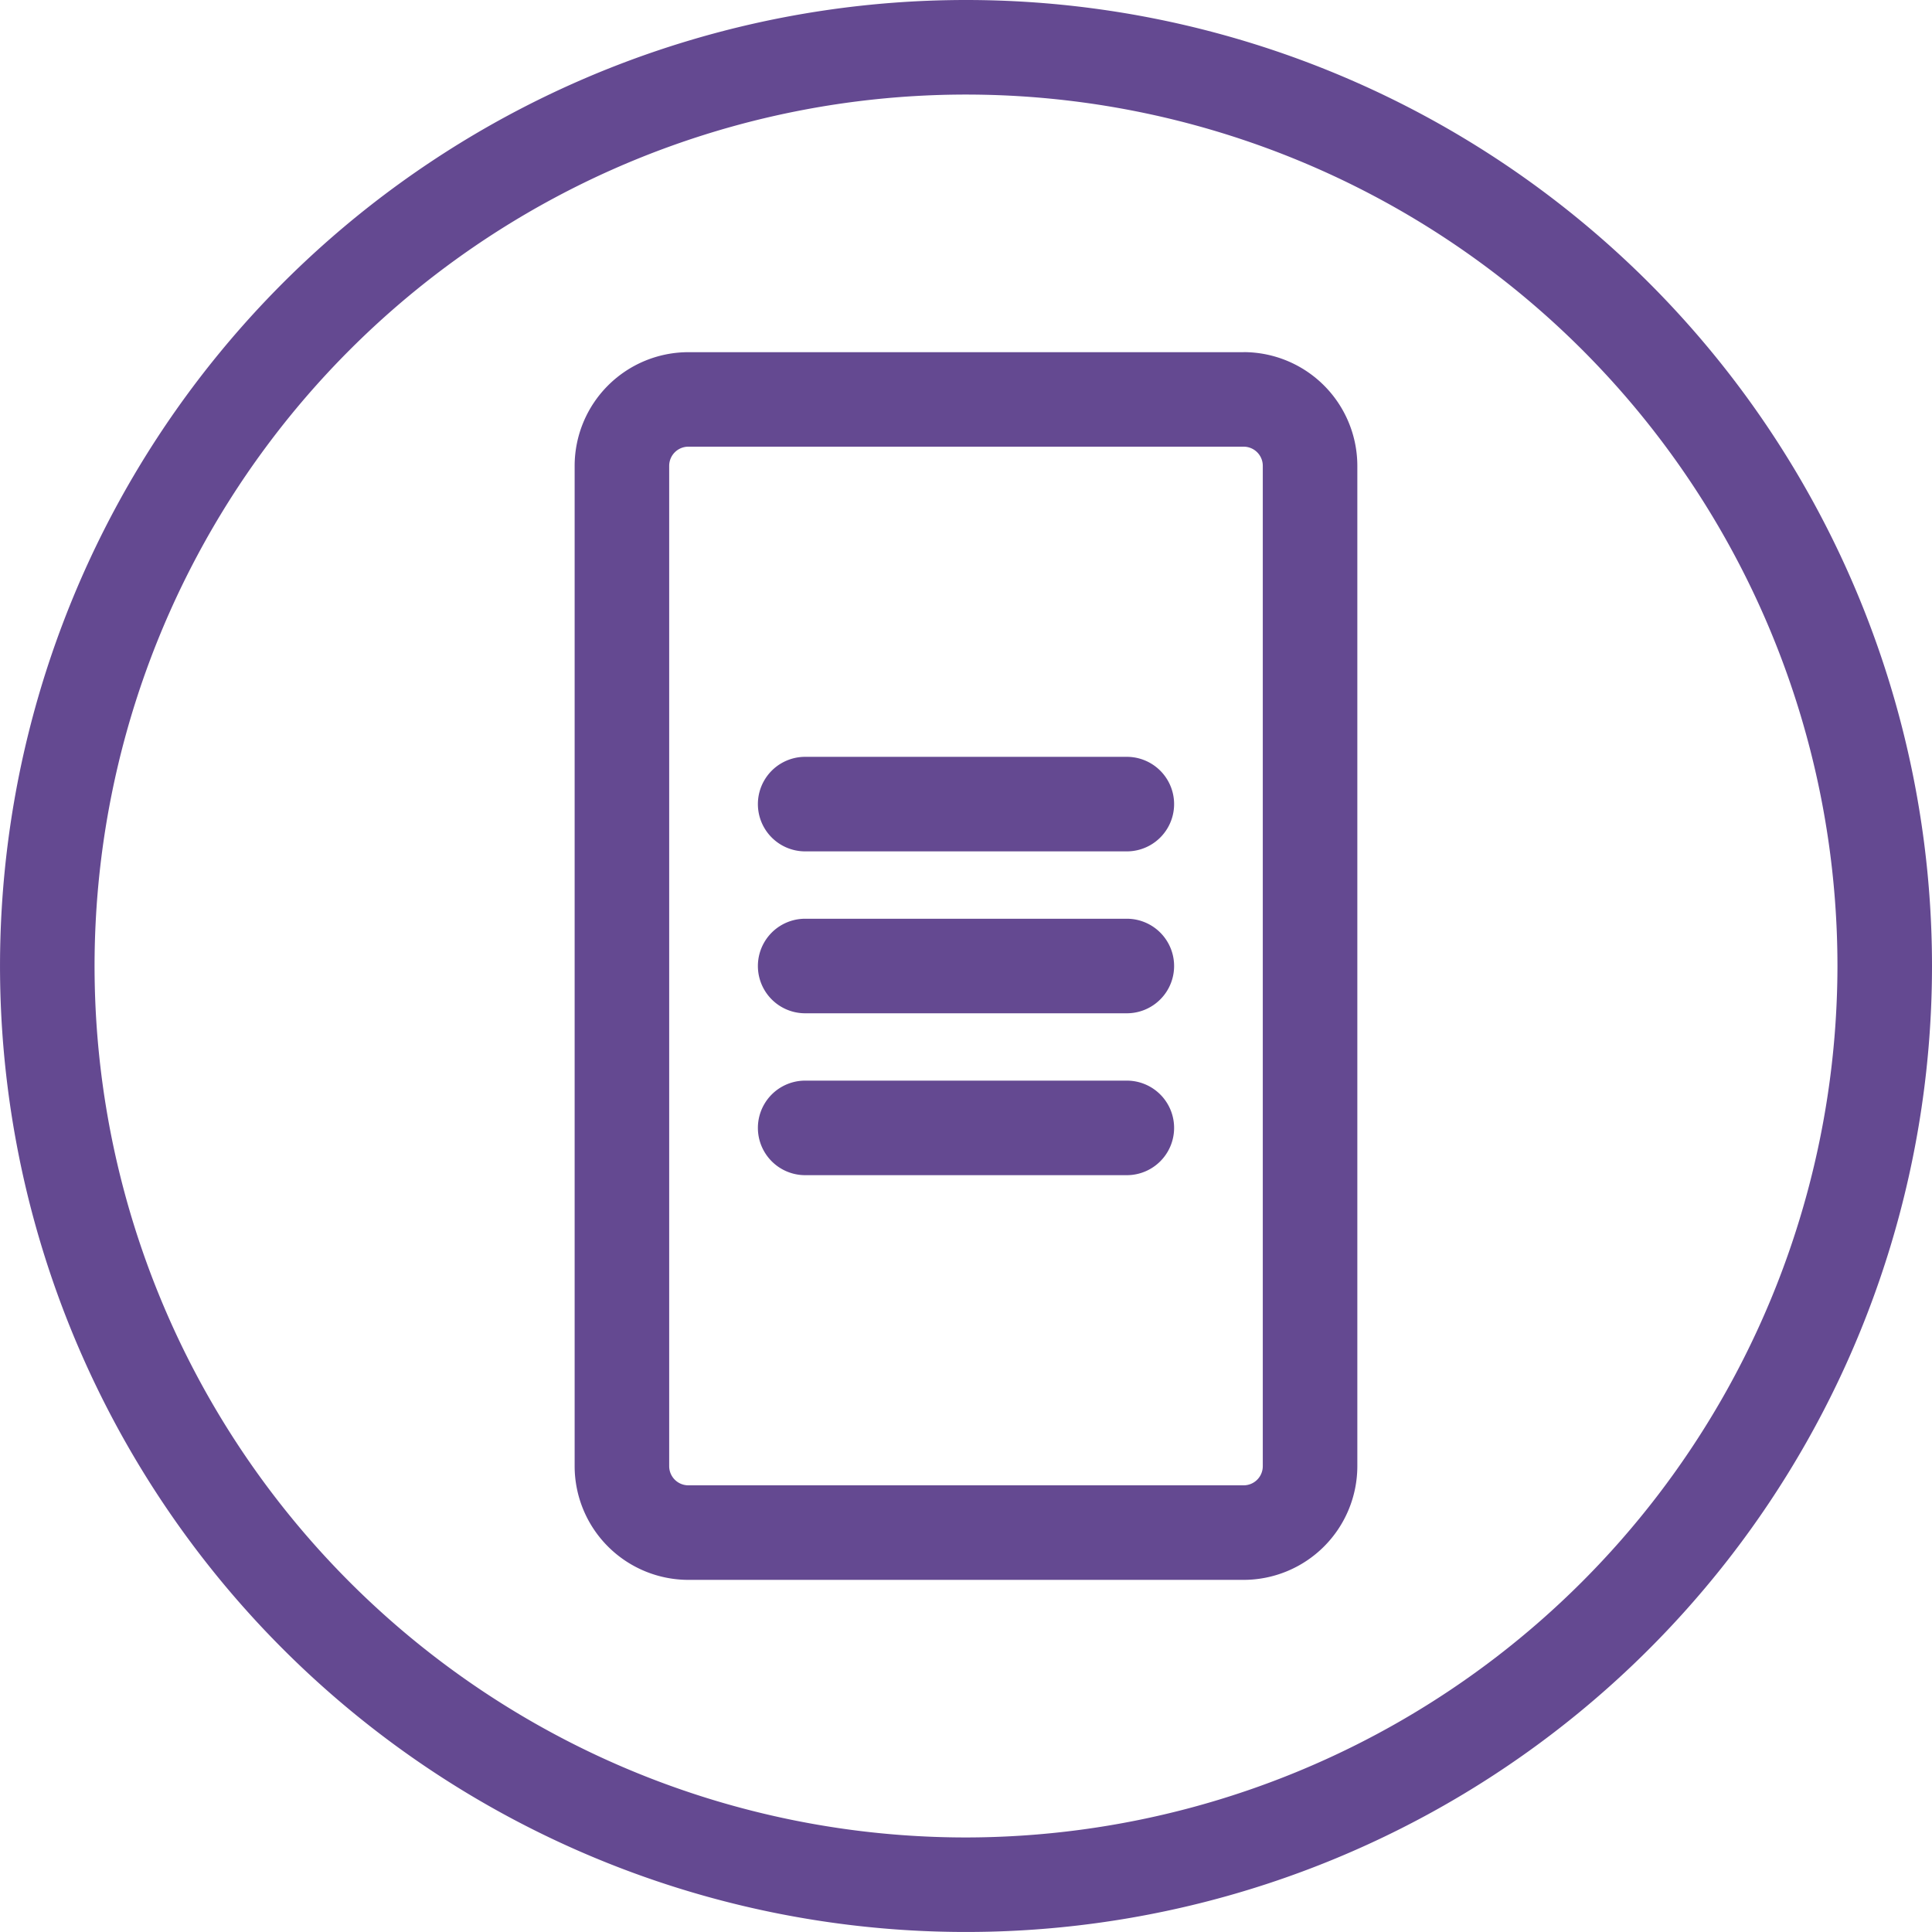 <svg xmlns="http://www.w3.org/2000/svg" xmlns:xlink="http://www.w3.org/1999/xlink" width="81.739" height="81.739" viewBox="0 0 81.739 81.739">
  <defs>
    <clipPath id="clip-path">
      <rect id="Rectangle_2454" data-name="Rectangle 2454" width="81.739" height="81.739" transform="translate(0 0)" fill="none"/>
    </clipPath>
  </defs>
  <g id="Group_3618" data-name="Group 3618" transform="translate(0 0)">
    <g id="Group_3617" data-name="Group 3617" clip-path="url(#clip-path)">
      <path id="Path_5556" data-name="Path 5556" d="M40.87,0A40.869,40.869,0,1,0,81.739,40.869,40.87,40.87,0,0,0,40.87,0m0,77.739a36.869,36.869,0,1,1,36.869-36.87A36.912,36.912,0,0,1,40.87,77.739" fill="#644991"/>
      <path id="Path_5557" data-name="Path 5557" d="M52.616,14.9H29.122a4.815,4.815,0,0,0-4.81,4.81V62.031a4.816,4.816,0,0,0,4.81,4.81H52.616a4.816,4.816,0,0,0,4.81-4.81V19.708a4.815,4.815,0,0,0-4.81-4.81m.81,47.133a.81.81,0,0,1-.81.81H29.122a.811.811,0,0,1-.81-.81V19.708a.811.811,0,0,1,.81-.81H52.616a.81.81,0,0,1,.81.81Z" fill="#644991"/>
      <path id="Path_5558" data-name="Path 5558" d="M47.674,38.87H34.065a2,2,0,0,0,0,4H47.674a2,2,0,0,0,0-4" fill="#644991"/>
      <path id="Path_5559" data-name="Path 5559" d="M47.674,45.719H34.065a2,2,0,0,0,0,4H47.674a2,2,0,0,0,0-4" fill="#644991"/>
      <path id="Path_5560" data-name="Path 5560" d="M47.674,32.02H34.065a2,2,0,0,0,0,4H47.674a2,2,0,0,0,0-4" fill="#644991"/>
    </g>
  </g>
</svg>
